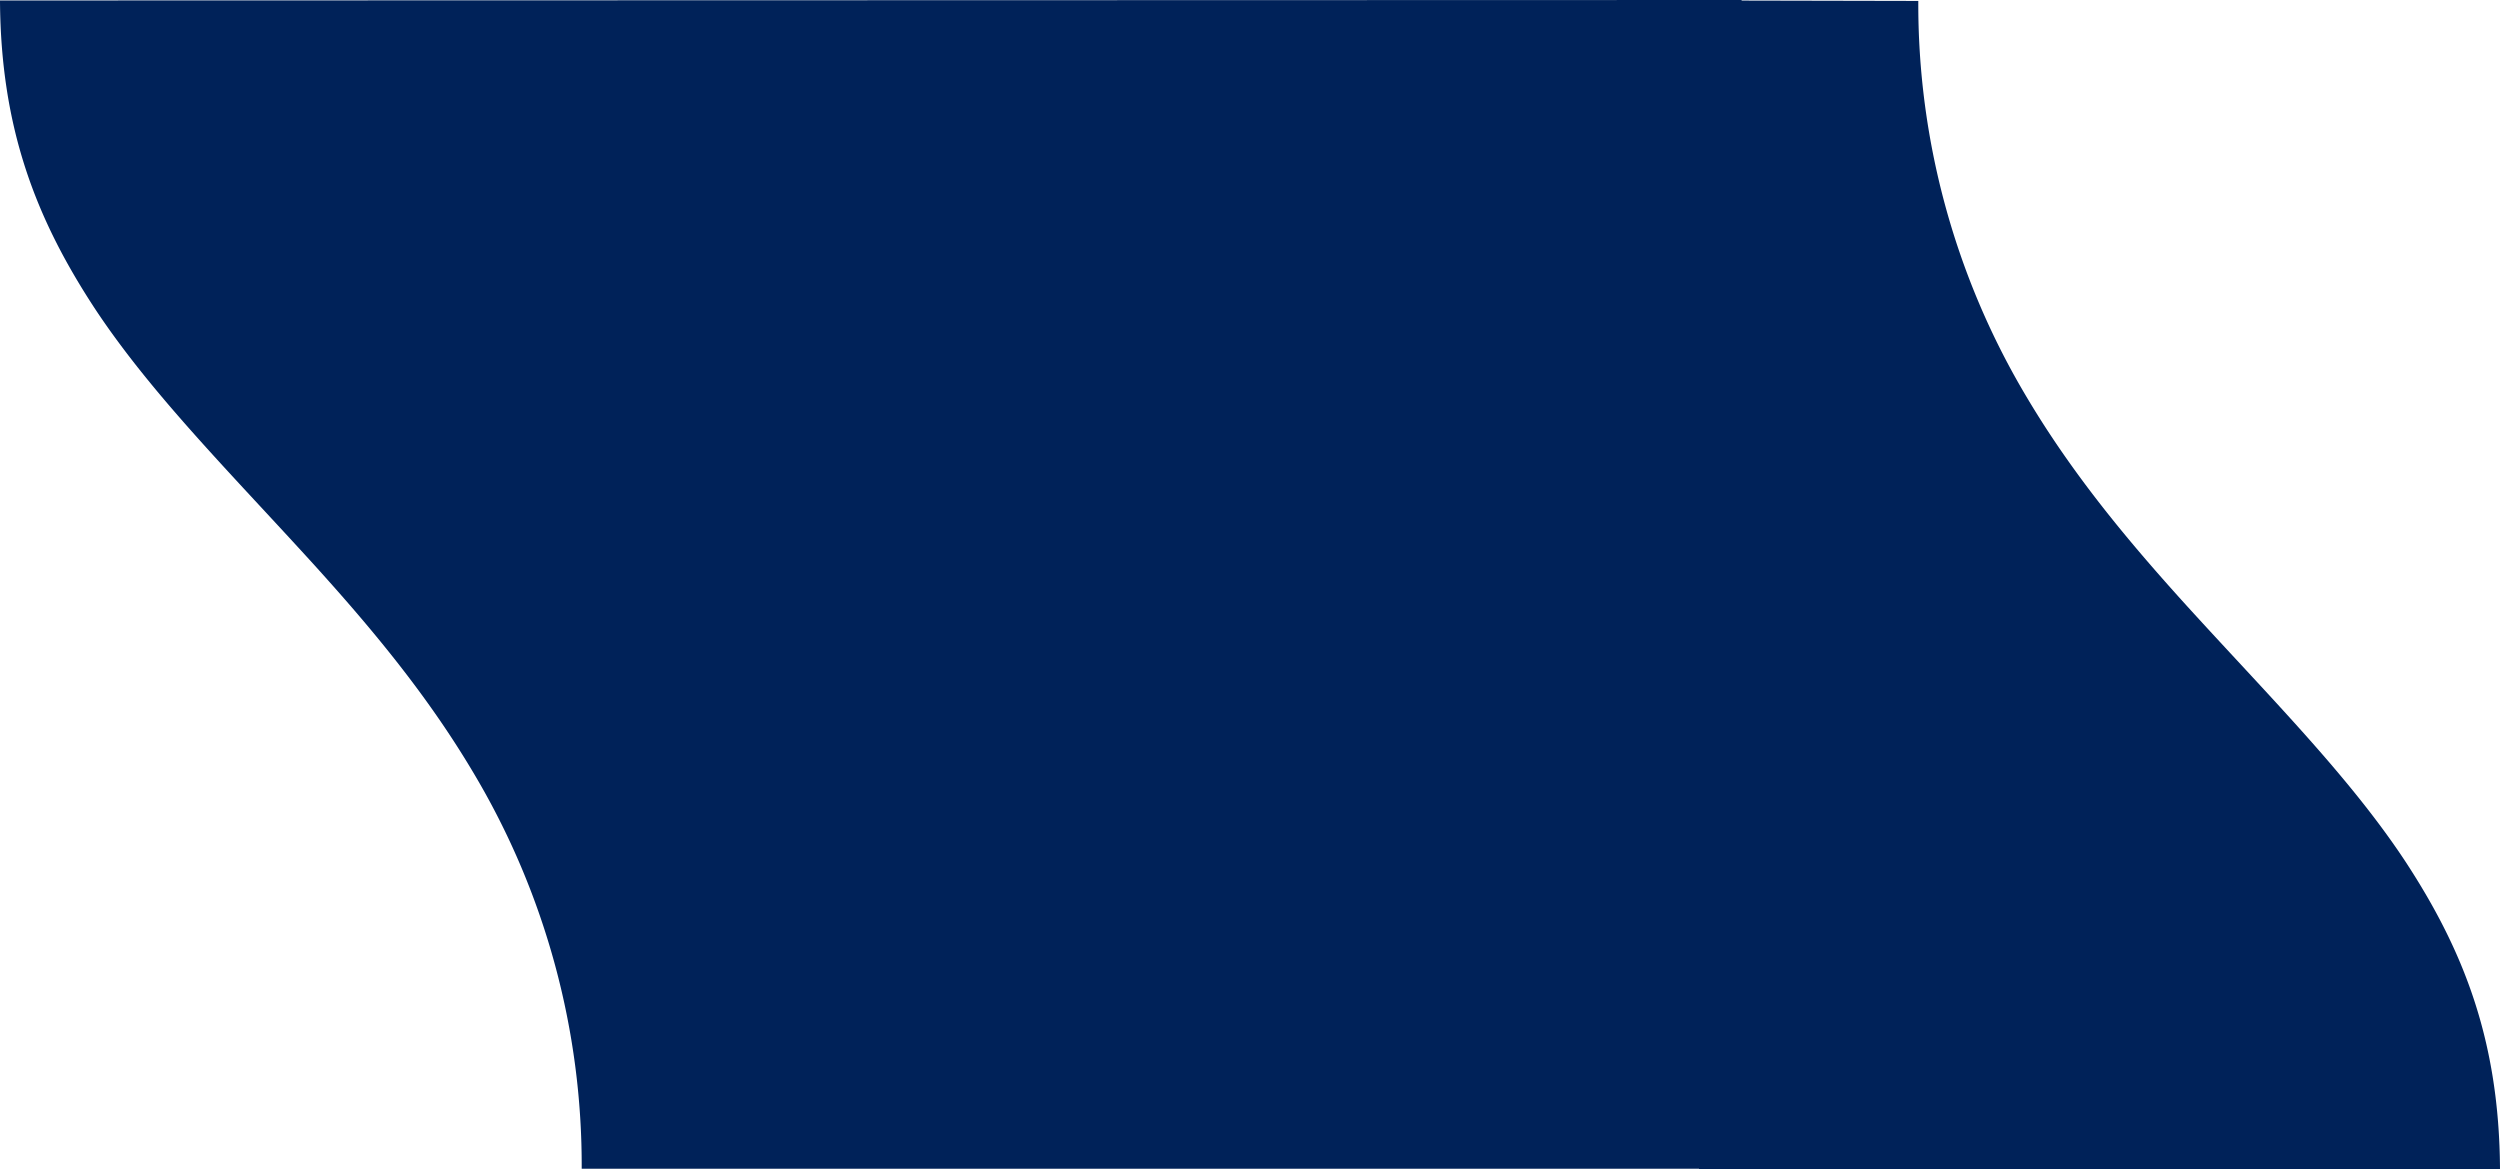 <?xml version="1.0" encoding="UTF-8" standalone="no"?>
<svg
   width="701.597"
   height="328.13"
   viewBox="0 0 701.597 328.13"
   version="1.1"
   id="svg24"
   sodipodi:docname="dark-blue-sth-2.svg"
   inkscape:version="1.1 (c68e22c387, 2021-05-23)"
   xmlns:inkscape="http://www.inkscape.org/namespaces/inkscape"
   xmlns:sodipodi="http://sodipodi.sourceforge.net/DTD/sodipodi-0.dtd"
   xmlns="http://www.w3.org/2000/svg"
   xmlns:svg="http://www.w3.org/2000/svg">
  <sodipodi:namedview
     id="namedview26"
     pagecolor="#505050"
     bordercolor="#eeeeee"
     borderopacity="1"
     inkscape:pageshadow="0"
     inkscape:pageopacity="0"
     inkscape:pagecheckerboard="0"
     showgrid="false"
     inkscape:zoom="0.35355339"
     inkscape:cx="503.46003"
     inkscape:cy="46.669047"
     inkscape:window-width="1920"
     inkscape:window-height="1017"
     inkscape:window-x="1912"
     inkscape:window-y="-8"
     inkscape:window-maximized="1"
     inkscape:current-layer="g22"
     fit-margin-top="0"
     fit-margin-left="0"
     fit-margin-right="0"
     fit-margin-bottom="0" />
  <defs
     id="defs4">
    <style
       id="style2">.a{fill:#f4f5ef;}.b{fill:#002259;}.c{fill:#91caf9;}</style>
  </defs>
  <g
     transform="translate(-482.525,-496.87)"
     id="g22">
    <path
       class="b"
       d="m 565.552,655.94 c -0.2,-36.205 -10.309,-61.457 -26.346,-86.051 -16.074,-24.469 -39.014,-47.2 -62.528,-73.13 -15.621,-17.307 -31.442,-36.178 -44.6,-58.589 a 215.038,215.038 0 0 1 -29.773,-110.1 l -61.548,-0.131 v 328 z"
       transform="translate(618.57,169.06)"
       id="path12" />
    <path
       class="b"
       d="m 1023.2,515.166 c 0.2,36.205 10.31,61.458 26.347,86.051 16.074,24.469 39.014,47.2 62.528,73.131 15.621,17.306 31.442,36.178 44.6,58.588 a 215.041,215.041 0 0 1 29.773,110.1 h 325.514 v -328 z"
       transform="translate(-540.675,-18.166)"
       id="path14" />
  </g>
</svg>
